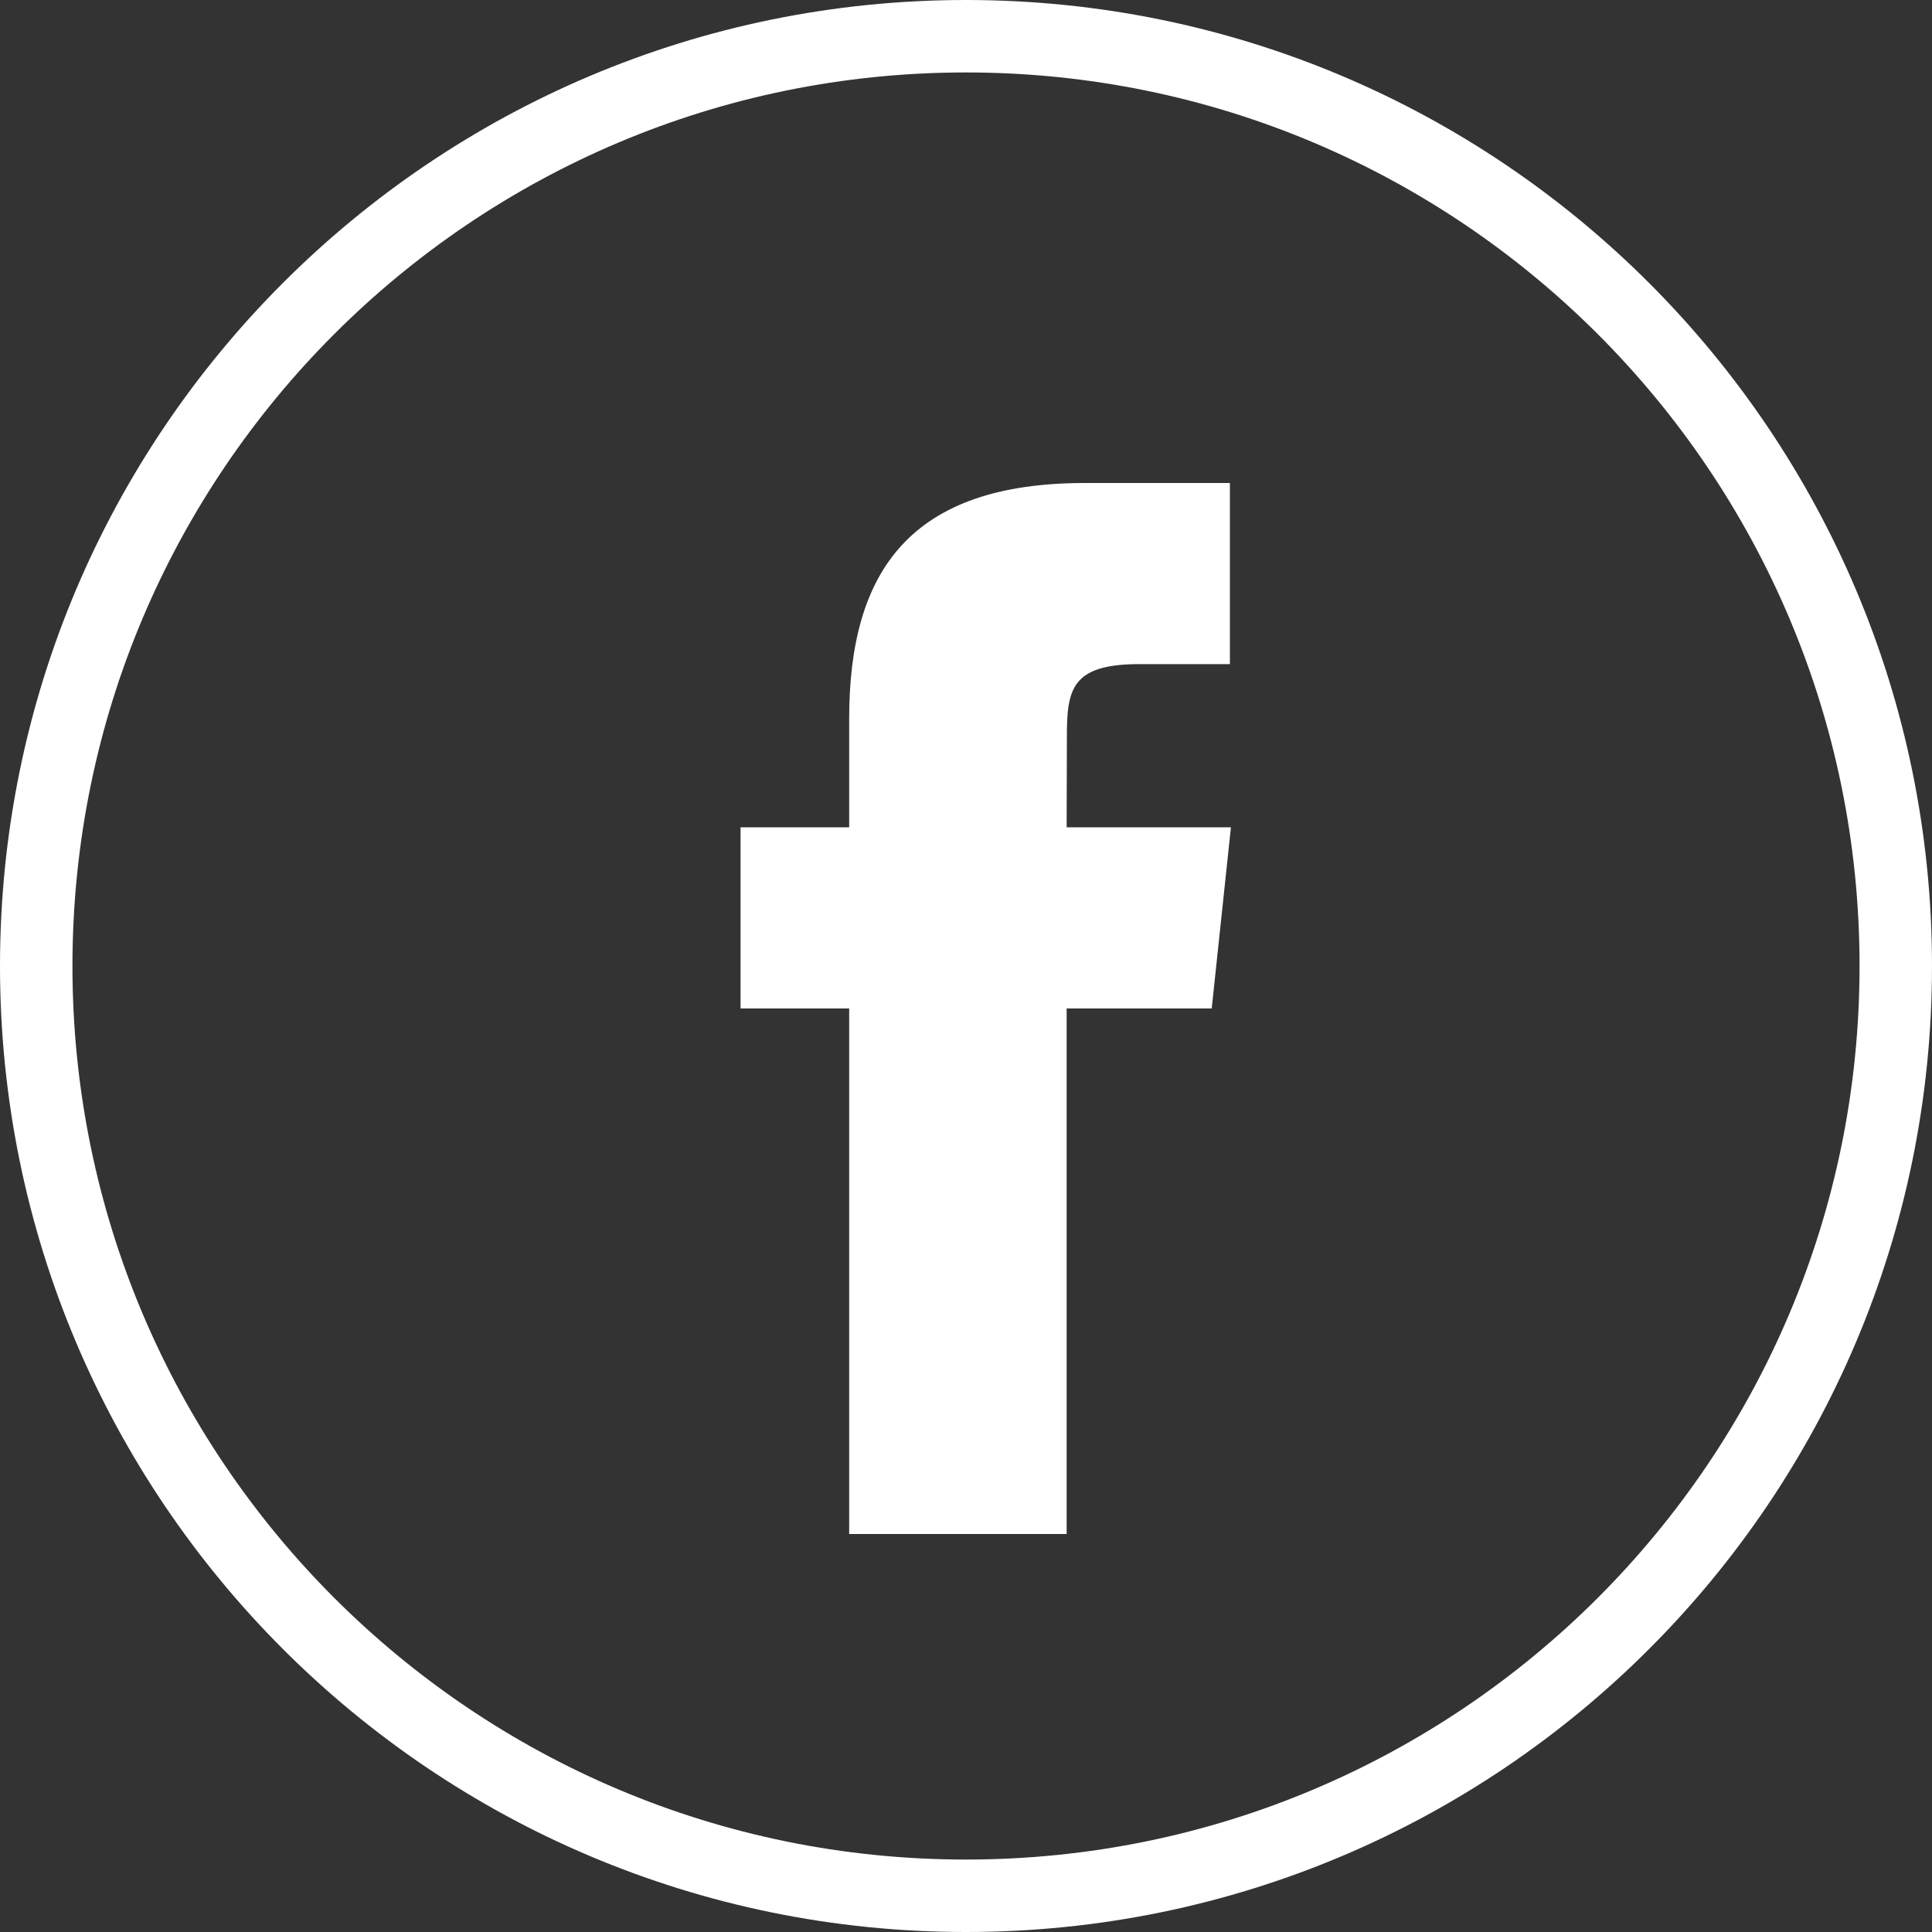 <svg width="32" height="32" viewBox="0 0 32 32" fill="none" xmlns="http://www.w3.org/2000/svg">
  <rect x="0" y="0" width="32" height="32" fill="#333333" stroke="none"/>
  <path d="M0.6 16C0.6 7.495 7.495 0.6 16 0.6C24.505 0.6 31.4 7.495 31.4 16C31.4 24.505 24.505 31.4 16 31.4C7.495 31.4 0.6 24.505 0.6 16Z" stroke="white" stroke-width="1.2" />
  <path d="M17.667 25.408V16.703H20.07L20.388 13.703H17.667L17.671 12.202C17.671 11.419 17.745 11 18.869 11H20.371V8H17.968C15.081 8 14.065 9.455 14.065 11.902V13.703H12.266V16.703H14.065V25.408H17.667Z" fill="white" />
</svg>
